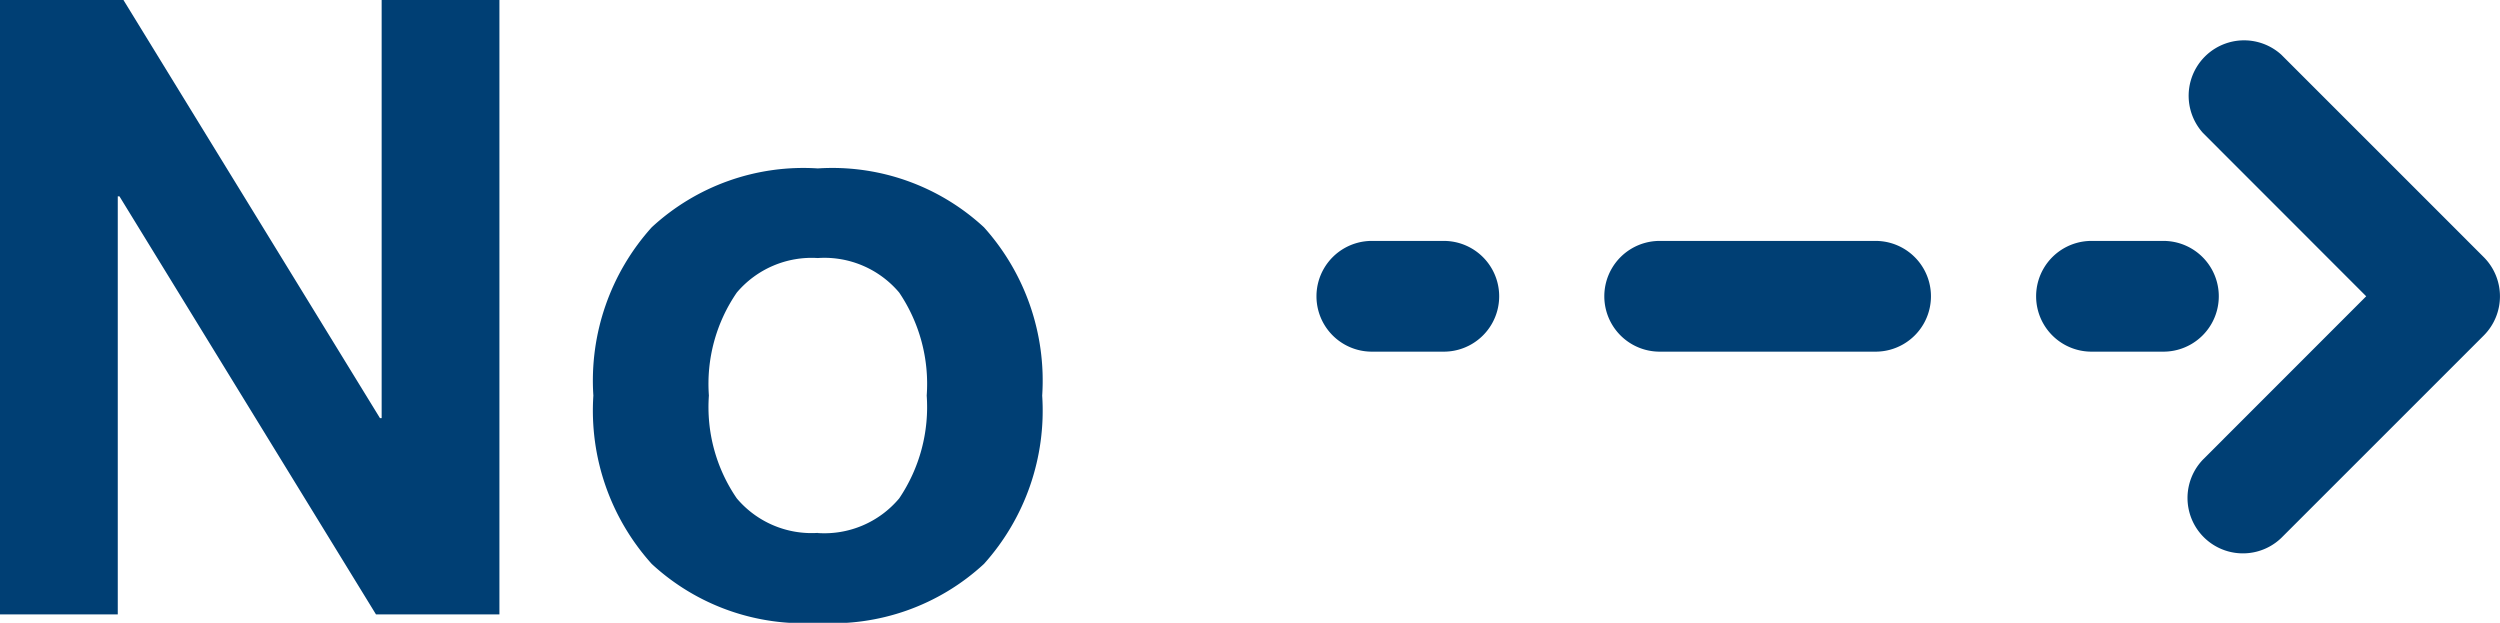 <svg xmlns="http://www.w3.org/2000/svg" width="75.763" height="18.874" viewBox="0 0 75.763 18.874"><g transform="translate(-6 -6.715)"><path d="M-20.941-6.931V-25.55H-17.2l7.774,12.671h.051V-25.55h3.569V-6.931H-9.547L-17.321-19.6h-.051V-6.931Zm24.783.255A6.77,6.77,0,0,1-1.191-8.461a6.942,6.942,0,0,1-1.768-5.1,6.942,6.942,0,0,1,1.768-5.1,6.77,6.77,0,0,1,5.033-1.785,6.767,6.767,0,0,1,5.037,1.785,6.952,6.952,0,0,1,1.764,5.1,6.952,6.952,0,0,1-1.764,5.1A6.767,6.767,0,0,1,3.842-6.676Zm0-2.72a2.959,2.959,0,0,0,2.467-1.05,4.943,4.943,0,0,0,.834-3.117,4.94,4.94,0,0,0-.834-3.121,2.965,2.965,0,0,0-2.467-1.046,2.972,2.972,0,0,0-2.454,1.046,4.884,4.884,0,0,0-.846,3.121,4.887,4.887,0,0,0,.846,3.117A2.967,2.967,0,0,0,3.842-9.4Z" transform="translate(26.941 32.265)" fill="#003f74"/><g transform="translate(46.174 -2)"><g transform="translate(35.589 25.508) rotate(180)"><g transform="translate(0 0)"><path d="M25.466,6.136H18.923a1.678,1.678,0,1,0,0,3.356h6.543a1.678,1.678,0,1,0,0-3.356m-13.086,0H10.2a1.678,1.678,0,1,0,0,3.356h2.18a1.678,1.678,0,1,0,0-3.356m21.809,0H32.008a1.678,1.678,0,1,0,0,3.356h2.181a1.678,1.678,0,1,0,0-3.356M9,12.762,4.055,7.814,9,2.867A1.679,1.679,0,0,0,6.629.49L.492,6.626A1.681,1.681,0,0,0,.492,9l6.136,6.136A1.68,1.68,0,0,0,9,12.762Z" fill="#003f74"/></g></g></g></g></svg>